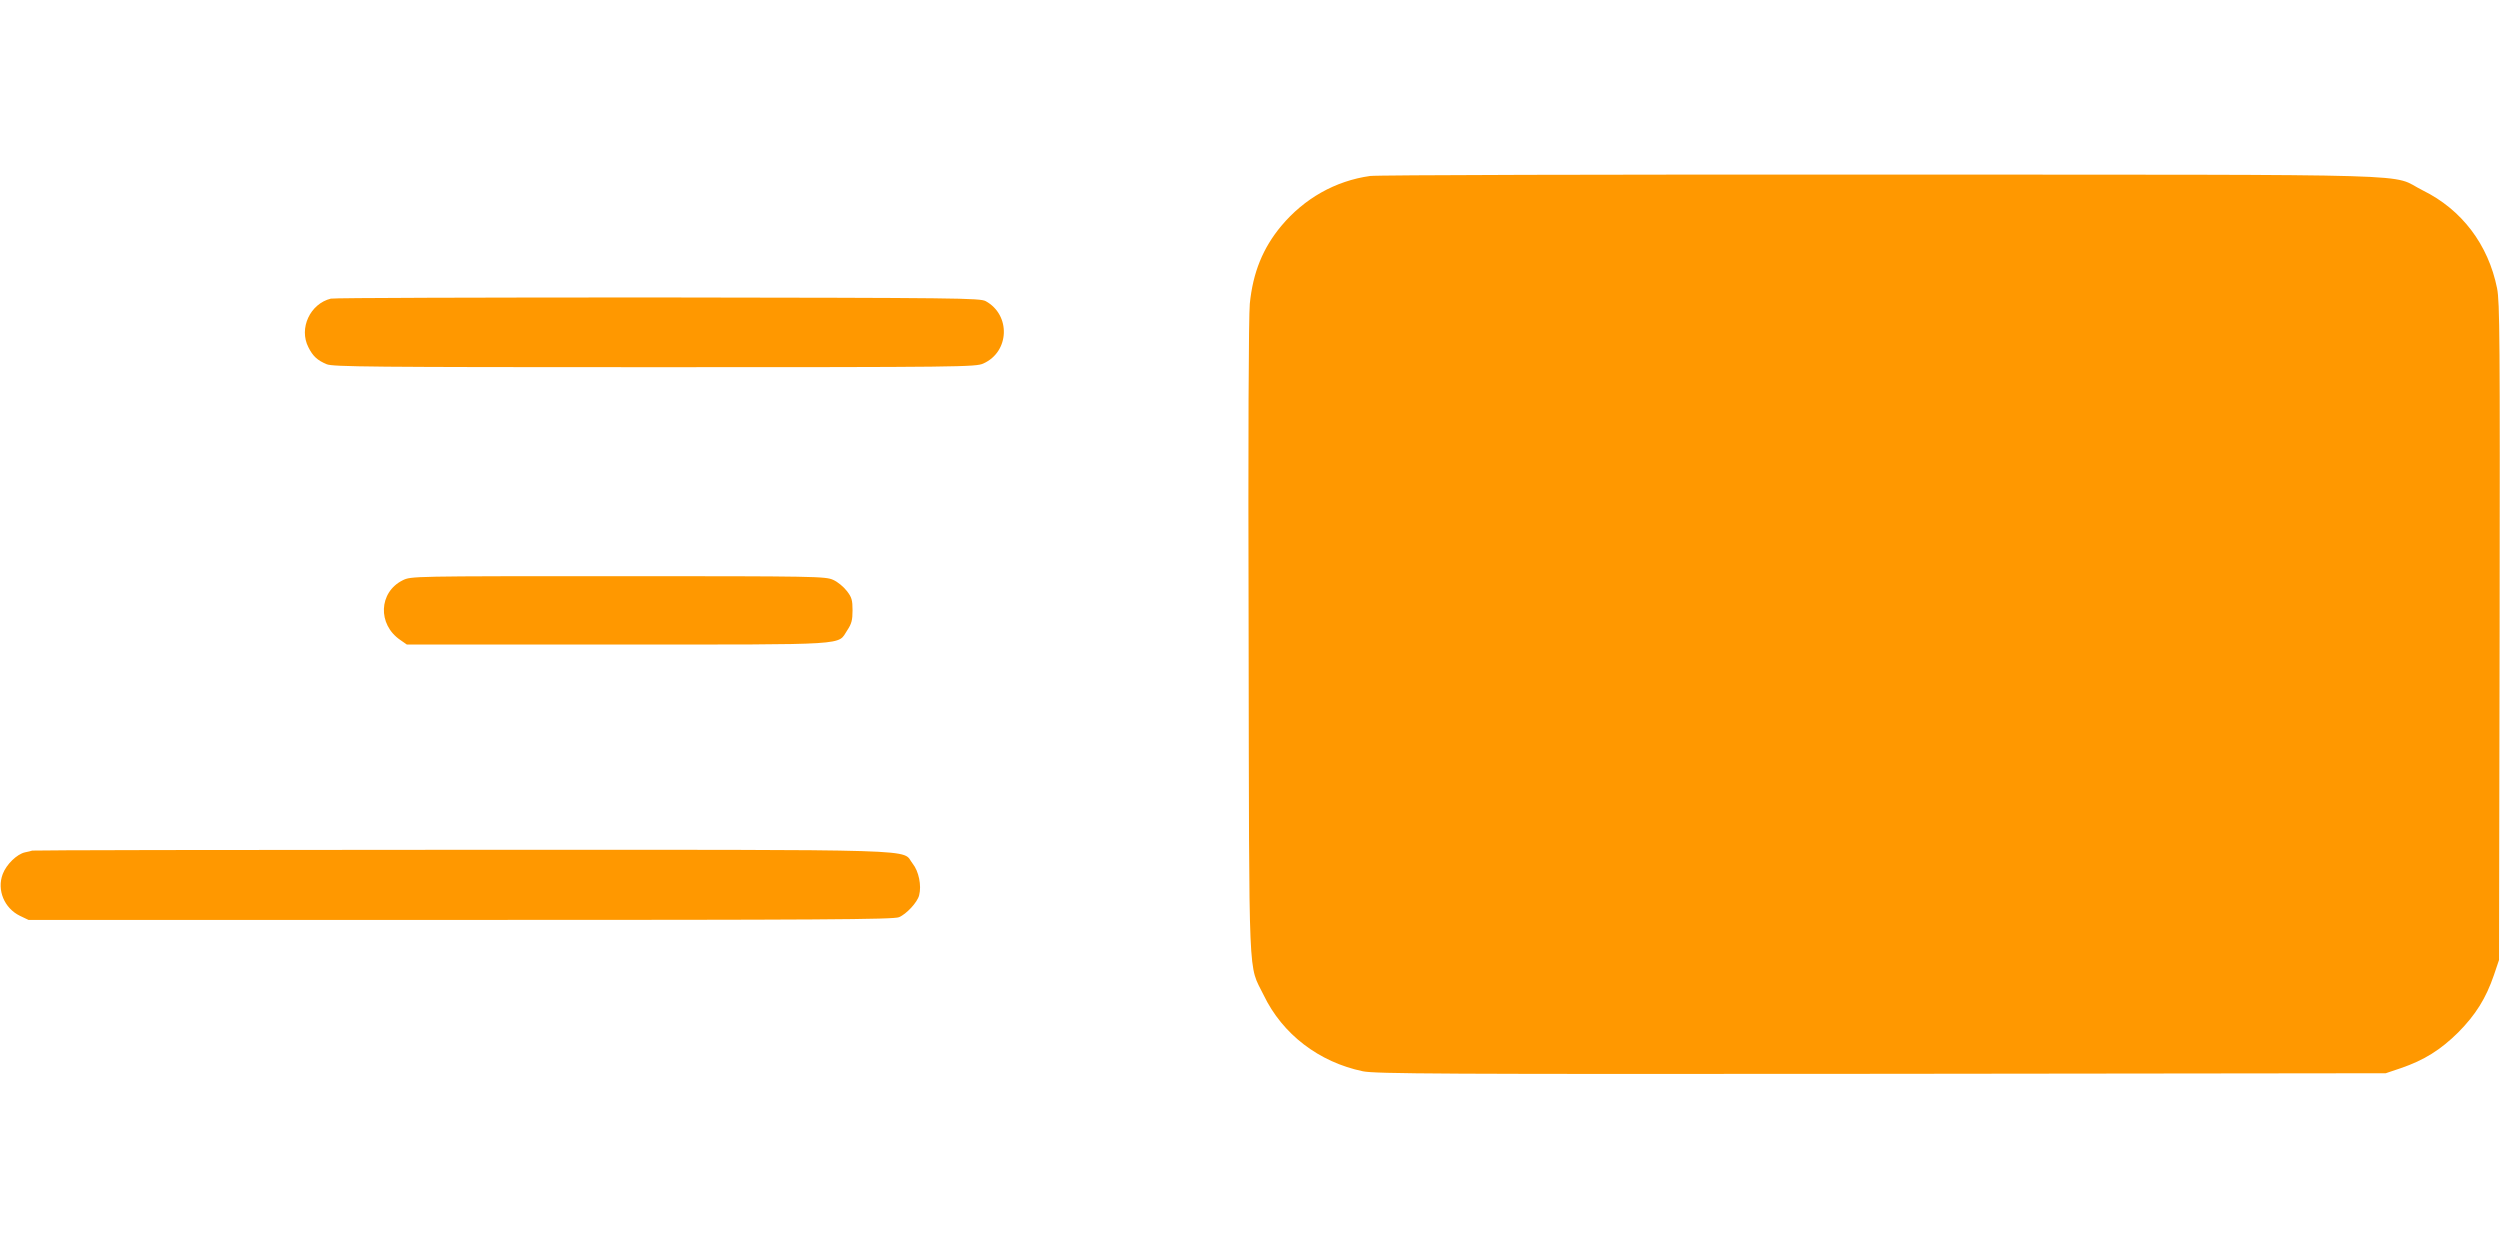 <?xml version="1.0" standalone="no"?>
<!DOCTYPE svg PUBLIC "-//W3C//DTD SVG 20010904//EN"
 "http://www.w3.org/TR/2001/REC-SVG-20010904/DTD/svg10.dtd">
<svg version="1.0" xmlns="http://www.w3.org/2000/svg"
 width="1280pt" height="640pt" viewBox="0 0 1280 640"
 preserveAspectRatio="xMidYMid meet">
<g transform="translate(0,640) scale(0.1,-0.1)"
fill="#ff9800" stroke="none">
<path d="M7015 5499 c-178 -25 -337 -115 -455 -256 -94 -113 -145 -238 -161
-398 -6 -64 -9 -680 -6 -1715 3 -1809 -3 -1661 77 -1825 96 -200 283 -343 508
-390 63 -13 397 -15 2654 -13 l2583 3 77 26 c120 41 204 94 294 183 89 90 142
174 183 294 l26 77 3 1680 c2 1507 1 1688 -13 1759 -45 224 -181 403 -380 501
-178 88 114 80 -2770 81 -1408 1 -2587 -2 -2620 -7z"/>
<path d="M1694 4871 c-106 -26 -165 -152 -115 -249 23 -46 46 -67 94 -87 32
-13 223 -15 1679 -15 1572 0 1645 1 1683 19 134 60 141 248 12 319 -30 16
-131 17 -1677 19 -905 0 -1659 -2 -1676 -6z"/>
<path d="M2062 3429 c-123 -61 -130 -226 -12 -306 l33 -23 1079 0 c1210 0
1124 -5 1176 73 22 33 27 52 27 102 0 52 -4 67 -29 99 -16 21 -47 47 -70 57
-39 18 -87 19 -1101 19 -1058 0 -1060 0 -1103 -21z"/>
<path d="M165 2045 c-5 -2 -22 -6 -37 -9 -41 -9 -95 -61 -114 -111 -31 -82 8
-175 88 -214 l44 -21 2212 0 c1836 0 2218 2 2245 14 38 16 94 76 103 112 13
51 -2 123 -33 162 -62 77 135 71 -2313 71 -1202 0 -2189 -2 -2195 -4z"/>
</g>
</svg>
